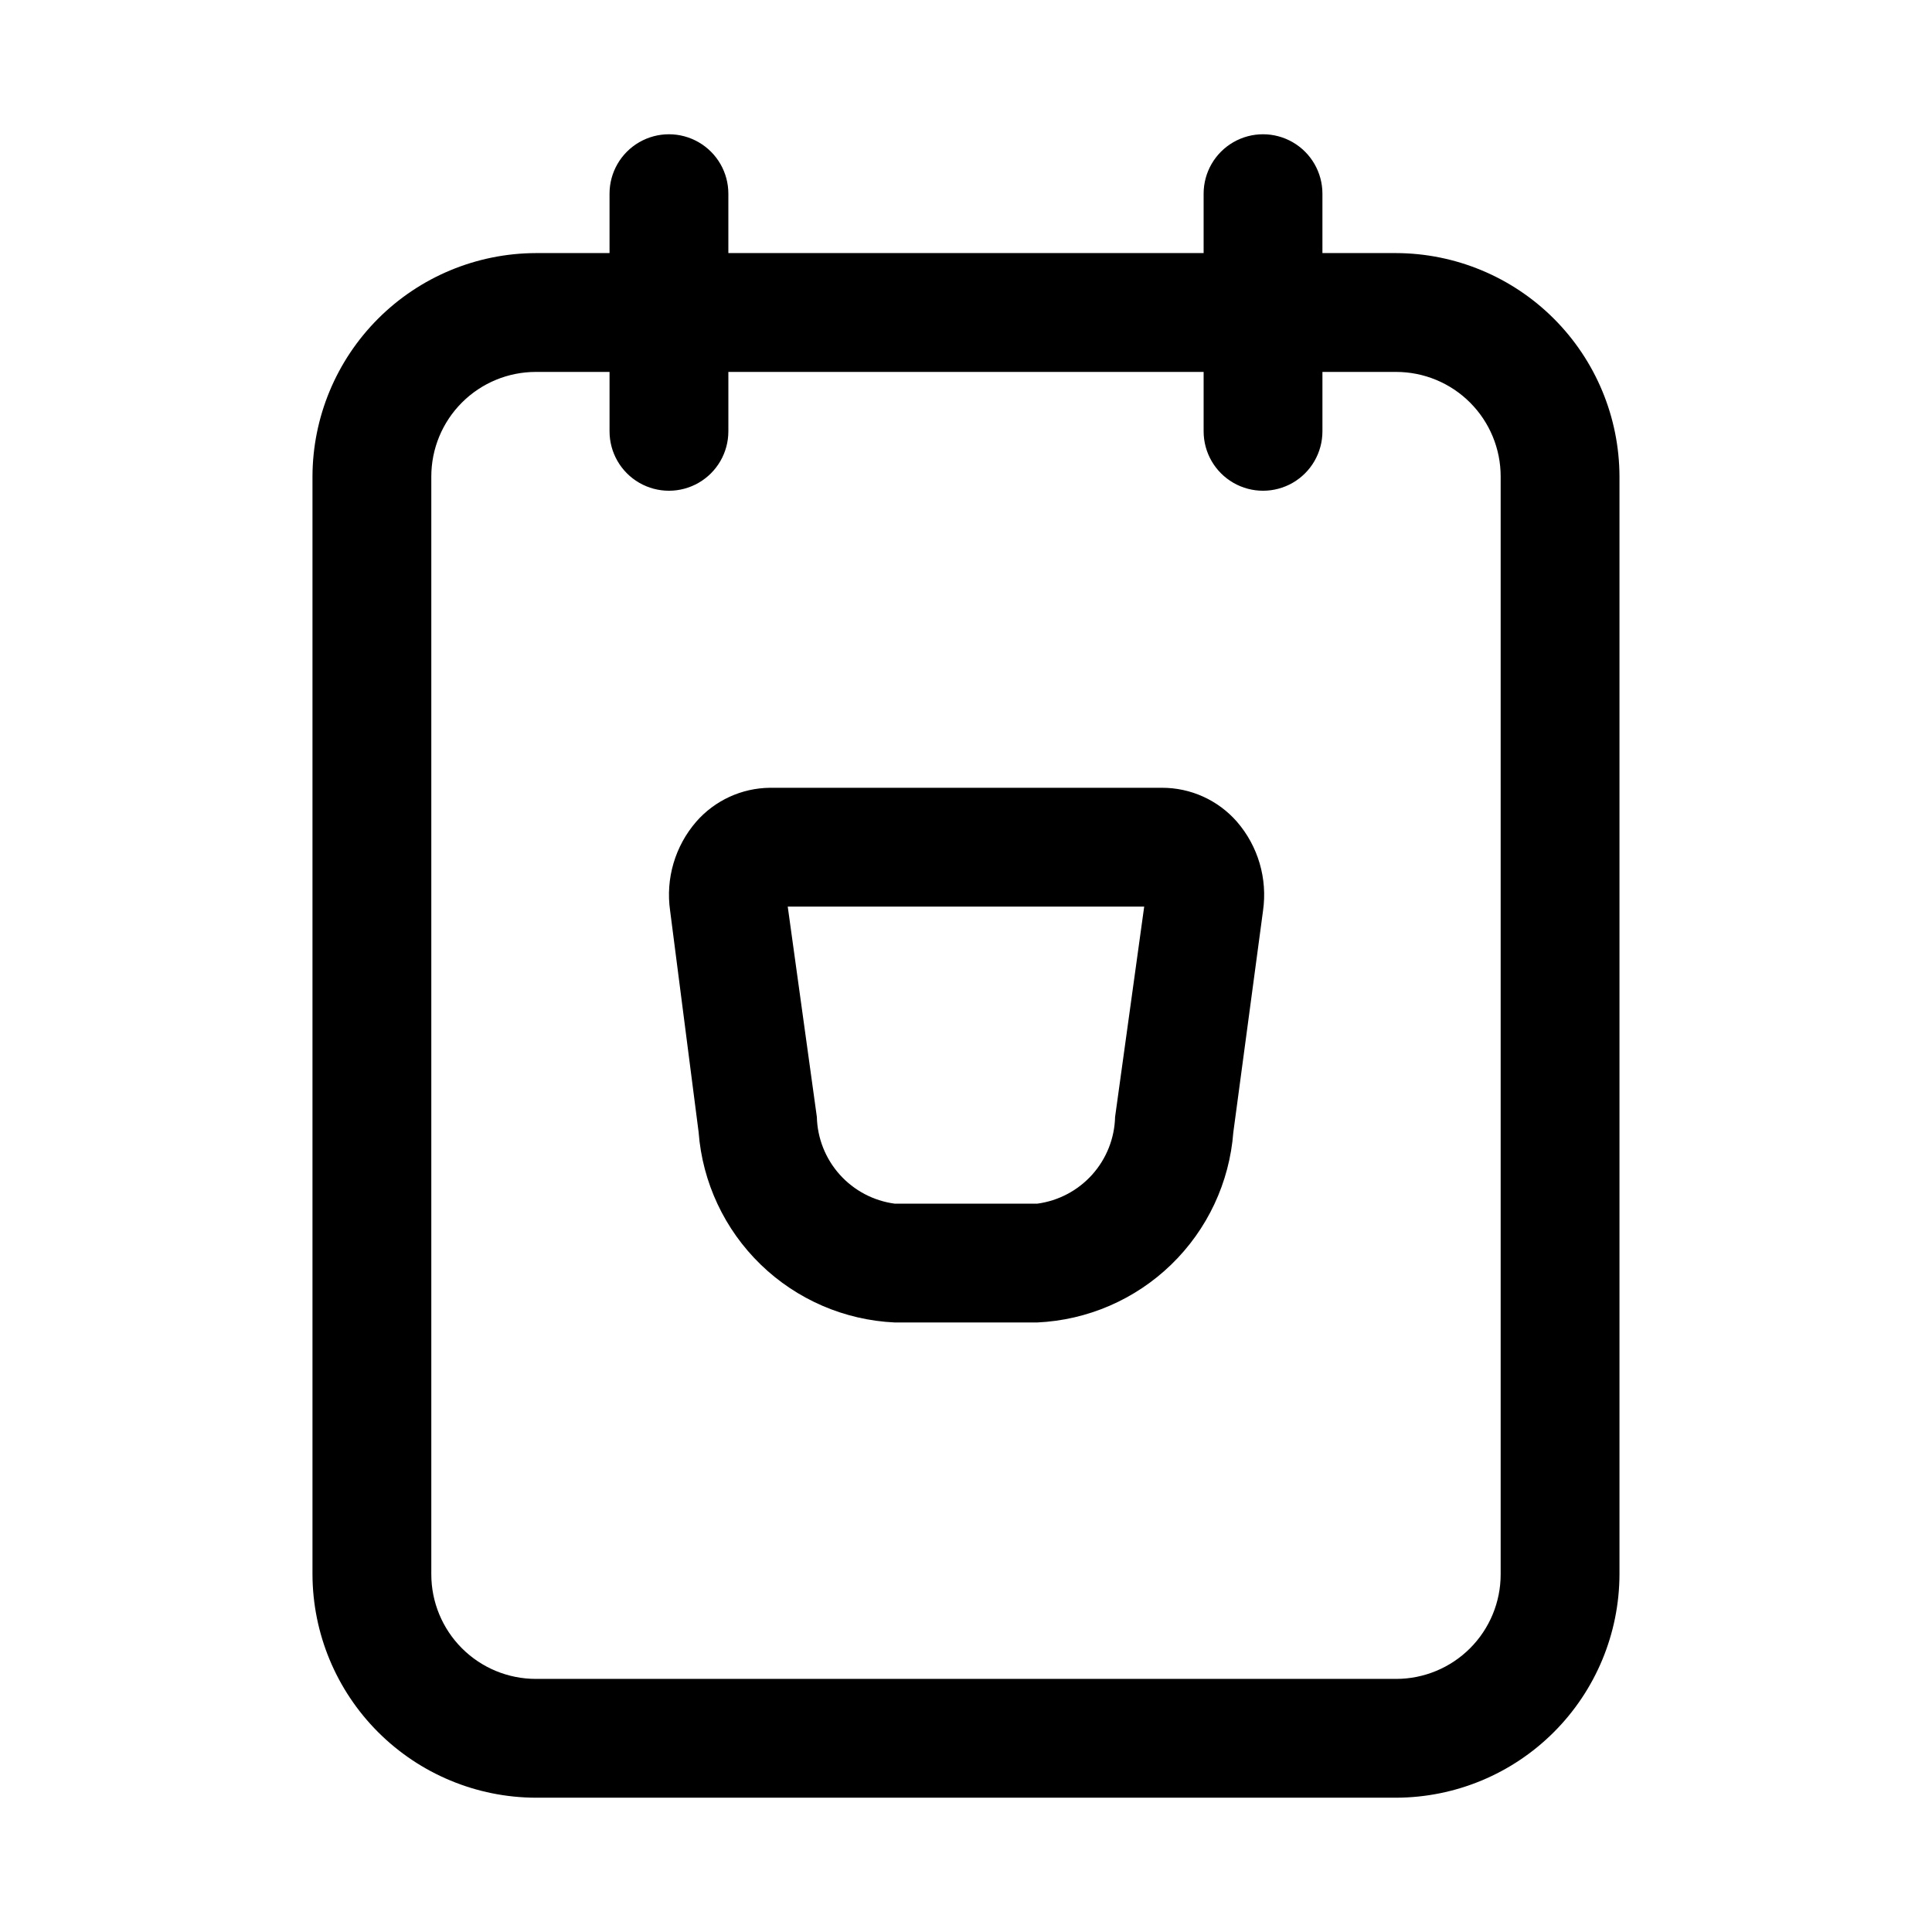 <?xml version="1.0" encoding="UTF-8"?>
<!-- Uploaded to: ICON Repo, www.svgrepo.com, Generator: ICON Repo Mixer Tools -->
<svg fill="#000000" width="800px" height="800px" version="1.1" viewBox="144 144 512 512" xmlns="http://www.w3.org/2000/svg">
 <path d="m513.98 211.07h-19.523v-15.746c0-5.625-3-10.82-7.871-13.633s-10.871-2.812-15.742 0-7.871 8.008-7.871 13.633v15.746h-125.95v-15.746c0-5.625-3-10.82-7.875-13.633-4.871-2.812-10.871-2.812-15.742 0s-7.871 8.008-7.871 13.633v15.746h-19.523c-15.688 0.043-30.719 6.293-41.812 17.383-11.094 11.094-17.344 26.129-17.387 41.812v290.95c0.043 15.688 6.293 30.719 17.387 41.812s26.125 17.344 41.812 17.383h227.97c15.688-0.039 30.723-6.289 41.812-17.383 11.094-11.094 17.344-26.125 17.387-41.812v-290.95c-0.043-15.684-6.293-30.719-17.387-41.812-11.09-11.09-26.125-17.34-41.812-17.383zm27.711 350.15c0 7.348-2.918 14.395-8.117 19.594-5.195 5.195-12.242 8.113-19.594 8.113h-227.97c-7.348 0-14.398-2.918-19.594-8.113-5.195-5.199-8.117-12.246-8.117-19.594v-290.95c0-7.348 2.922-14.395 8.117-19.59 5.195-5.199 12.246-8.117 19.594-8.117h19.523v15.742c0 5.625 3 10.824 7.871 13.637s10.871 2.812 15.742 0c4.875-2.812 7.875-8.012 7.875-13.637v-15.742h125.95v15.742c0 5.625 3 10.824 7.871 13.637s10.871 2.812 15.742 0 7.871-8.012 7.871-13.637v-15.742h19.523c7.352 0 14.398 2.918 19.594 8.117 5.199 5.195 8.117 12.242 8.117 19.59zm-89.742-208.45h-103.91c-7.488 0.074-14.59 3.34-19.523 8.977-5.625 6.492-8.156 15.109-6.926 23.613l7.559 58.727h-0.004c1.023 13.289 6.871 25.746 16.441 35.027 9.57 9.277 22.199 14.738 35.516 15.352h37.785c13.316-0.613 25.949-6.074 35.516-15.352 9.57-9.281 15.418-21.738 16.441-35.027l7.871-58.727c1.227-8.504-1.301-17.121-6.926-23.613-5.008-5.719-12.242-8.992-19.84-8.977zm-12.438 87.223c-0.137 5.66-2.289 11.086-6.07 15.297-3.781 4.215-8.941 6.941-14.555 7.691h-37.785c-5.613-0.75-10.773-3.477-14.555-7.691-3.777-4.211-5.934-9.637-6.07-15.297l-7.715-55.734h94.465z"/>
</svg>